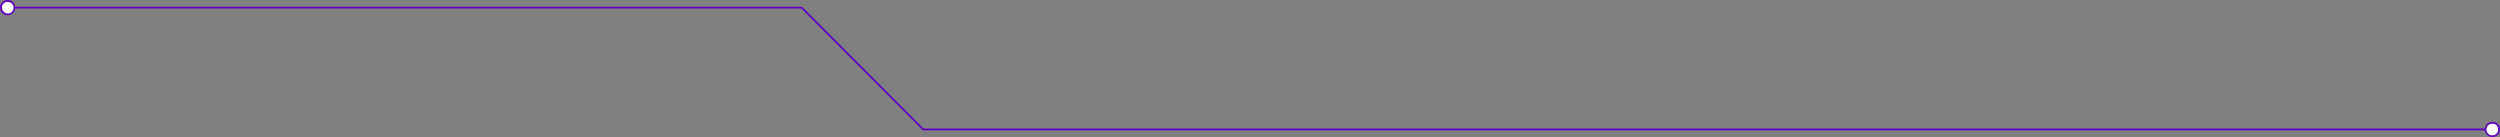 <?xml version="1.0" encoding="UTF-8"?> <svg xmlns="http://www.w3.org/2000/svg" xmlns:xlink="http://www.w3.org/1999/xlink" version="1.1" id="Слой_1" x="0px" y="0px" viewBox="0 0 1050.9 57.6" style="enable-background:new 0 0 1050.9 57.6;" xml:space="preserve"><rect x="0" y="0" width="1050.9" height="57.6" fill="#808080" stroke="none"/> <style type="text/css"> .st0{fill:none;stroke:#6100C4;stroke-width:0.75;stroke-miterlimit:10;} .st1{fill:#FFFFFF;} .st2{fill:#6100C4;} </style> <g id="Слой_2_00000051366913108304435270000000460845170365355661_"> <g id="Слой_1-2"> <polyline class="st0" points="3,3.2 337,3.2 388.1,54.4 1047.9,54.4 "></polyline> <path class="st1" d="M3.2,6.1c-1.5,0-2.8-1.3-2.8-2.8l0,0c0-1.5,1.3-2.8,2.8-2.8C4.7,0.5,6,1.8,6,3.3l0,0C6,4.8,4.7,6.1,3.2,6.1z"></path> <path class="st2" d="M3.2,6.4c1.7,0,3.2-1.4,3.2-3.1c0,0,0-0.1,0-0.1C6.4,1.5,5,0,3.3,0c0,0-0.1,0-0.1,0C1.5,0,0,1.4,0,3.1 c0,0,0,0.1,0,0.1l0,0C0,4.9,1.4,6.4,3.2,6.4C3.1,6.4,3.2,6.4,3.2,6.4z M3.2,0.8c1.4,0,2.5,1,2.5,2.4c0,1.4-1,2.5-2.4,2.5l0,0 C2,5.7,0.9,4.6,0.8,3.3l0,0C0.7,2,1.7,0.9,3,0.8C3,0.8,3.1,0.8,3.2,0.8z"></path> <circle class="st1" cx="1047.7" cy="54.4" r="2.8"></circle> <path class="st2" d="M1047.7,57.6c-1.8,0-3.2-1.4-3.2-3.2s1.4-3.2,3.2-3.2s3.2,1.4,3.2,3.2c0,0,0,0,0,0l0,0 C1050.9,56.1,1049.5,57.6,1047.7,57.6C1047.8,57.6,1047.7,57.6,1047.7,57.6z M1047.7,52c-1.4,0-2.5,1-2.5,2.4c0,1.4,1,2.5,2.4,2.5 c1.4,0,2.5-1,2.5-2.4l0,0c0.1-1.3-0.8-2.4-2.1-2.5C1047.9,52,1047.8,52,1047.7,52z"></path> </g> </g> </svg> 